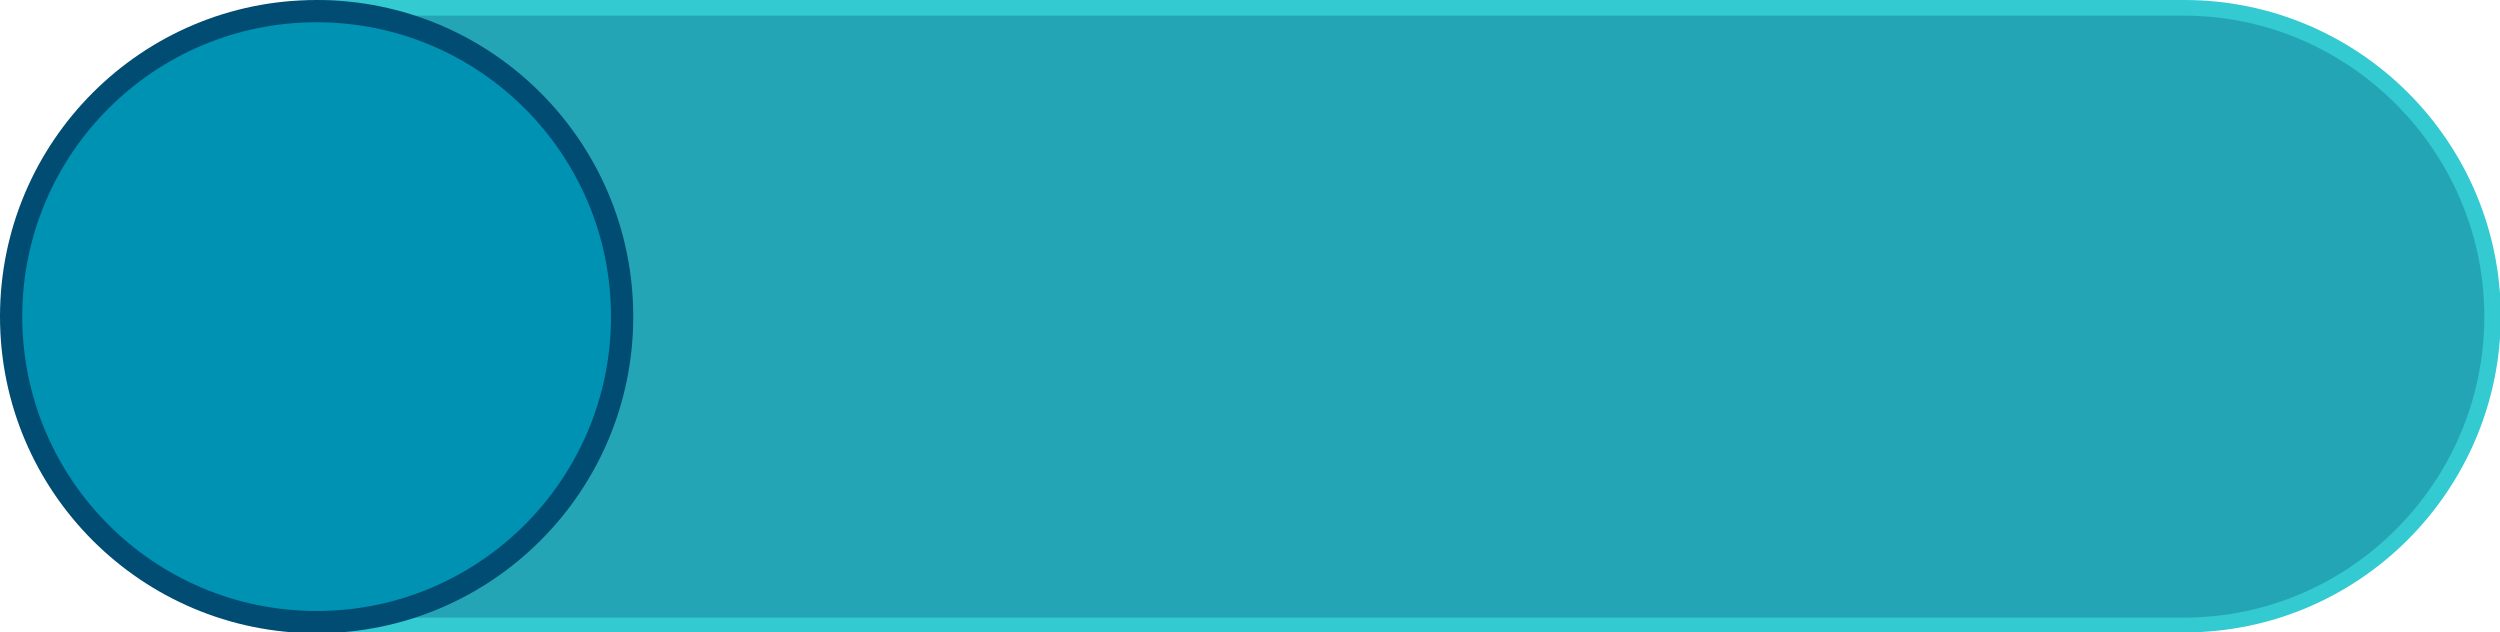 <!-- Generator: Adobe Illustrator 20.1.0, SVG Export Plug-In  -->
<svg version="1.1"
	 xmlns="http://www.w3.org/2000/svg" xmlns:xlink="http://www.w3.org/1999/xlink" xmlns:a="http://ns.adobe.com/AdobeSVGViewerExtensions/3.0/"
	 x="0px" y="0px" width="303.2px" height="76.7px" viewBox="0 0 303.2 76.7" style="enable-background:new 0 0 303.2 76.7;"
	 xml:space="preserve">
<style type="text/css">
	.st0{fill:#33CAD1;}
	.st1{opacity:0.29;fill:#004C73;}
	.st2{fill:#004C73;}
	.st3{fill:#0092B3;}
</style>
<defs>
</defs>
<path class="st0" d="M264.9,76.7H38.4V0h226.5c21.2,0,38.4,17.2,38.4,38.4v0C303.2,59.5,286.1,76.7,264.9,76.7z"/>
<path class="st1" d="M40.6,74.9v-73h224.3c20,0,36.4,16.5,36.4,36.5s-16.3,36.5-36.4,36.5H40.6z"/>
<circle class="st2" cx="38.4" cy="38.4" r="38.4"/>
<circle class="st3" cx="38.4" cy="38.4" r="35.7"/>
</svg>
